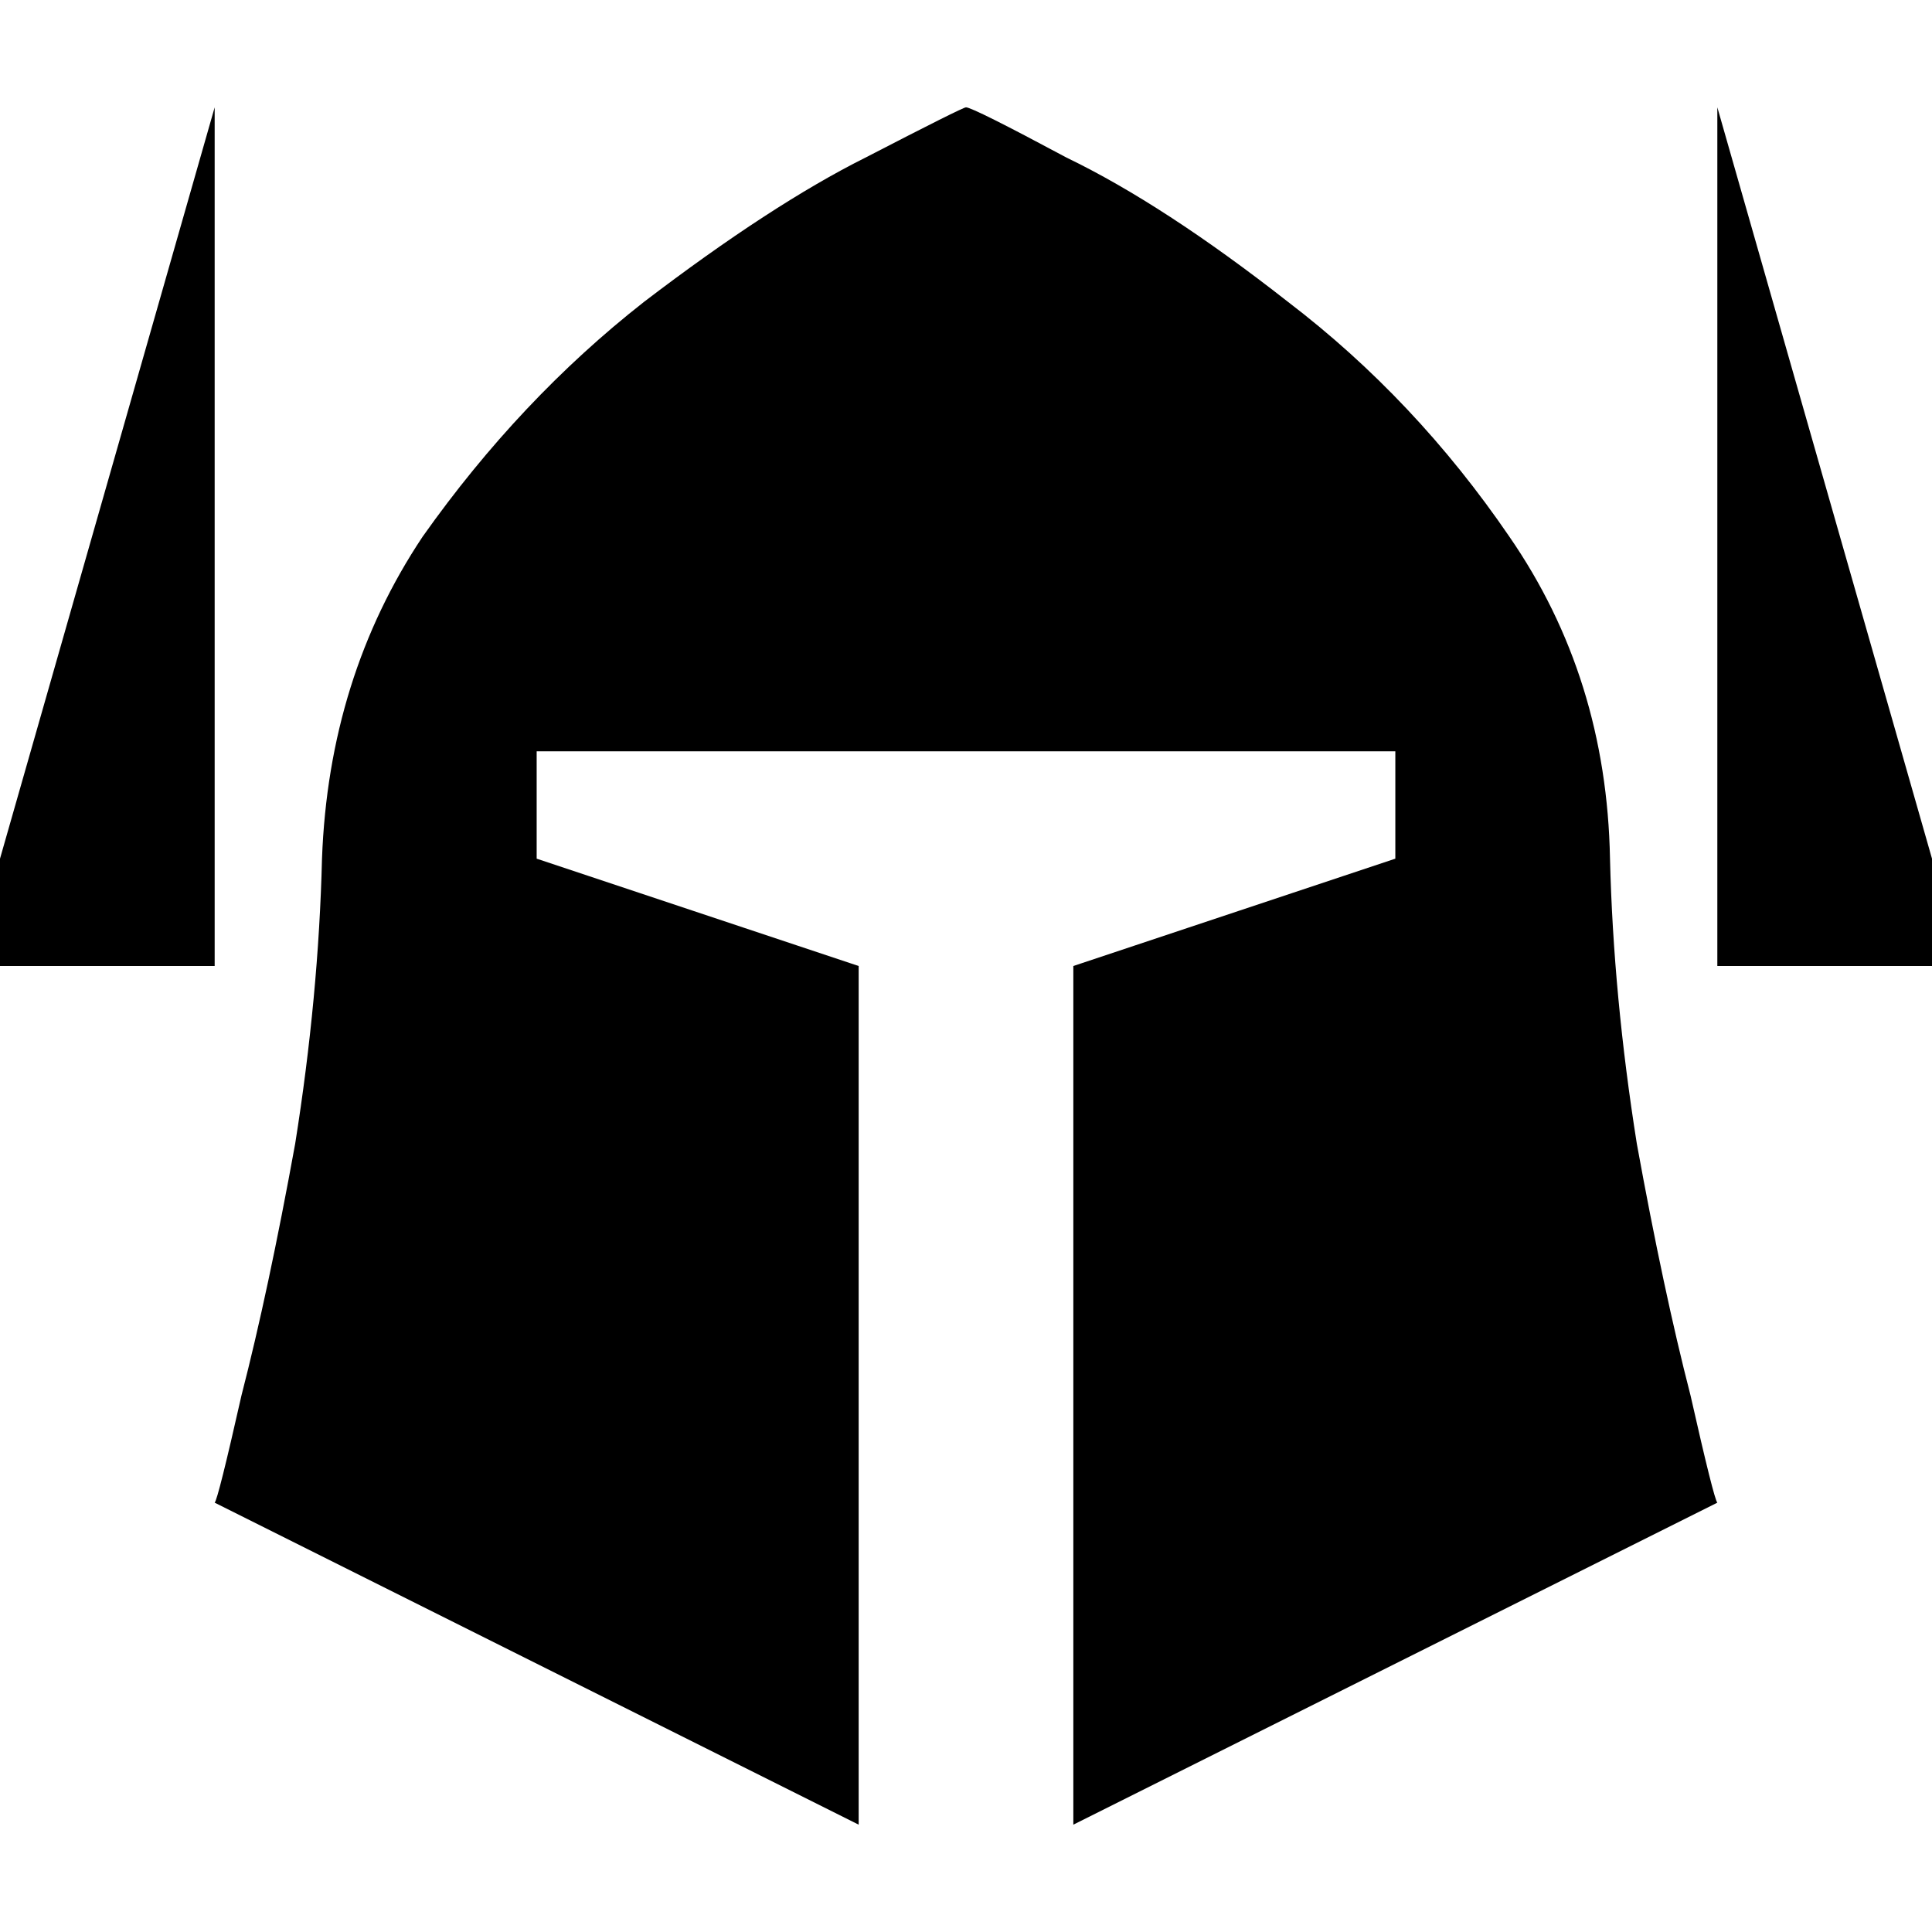 <svg xmlns="http://www.w3.org/2000/svg" viewBox="0 0 512 512">
  <path d="M 56.889 256 L 56.889 28.444 L 56.889 256 L 56.889 28.444 L 0 227.556 L 0 227.556 L 0 256 L 0 256 L 56.889 256 L 56.889 256 Z M 85.333 227.556 Q 84.444 264 78.222 303.111 L 78.222 303.111 L 78.222 303.111 Q 71.111 342.222 64 369.778 L 64 369.778 L 64 369.778 Q 57.778 397.333 56.889 398.222 L 227.556 483.556 L 227.556 483.556 L 227.556 256 L 227.556 256 L 142.222 227.556 L 142.222 227.556 L 142.222 199.111 L 142.222 199.111 L 369.778 199.111 L 369.778 199.111 L 369.778 227.556 L 369.778 227.556 L 284.444 256 L 284.444 256 L 284.444 483.556 L 284.444 483.556 L 455.111 398.222 L 455.111 398.222 Q 454.222 397.333 448 369.778 Q 440.889 342.222 433.778 303.111 Q 427.556 264 426.667 227.556 Q 425.778 179.556 400 142.222 Q 375.111 105.778 341.333 80 Q 308.444 54.222 282.667 41.778 Q 257.778 28.444 256 28.444 Q 255.111 28.444 229.333 41.778 Q 204.444 54.222 170.667 80 Q 137.778 105.778 112 142.222 Q 87.111 179.556 85.333 227.556 L 85.333 227.556 Z M 455.111 28.444 L 455.111 256 L 455.111 28.444 L 455.111 256 L 512 256 L 512 256 L 512 227.556 L 512 227.556 L 455.111 28.444 L 455.111 28.444 Z" />
</svg>